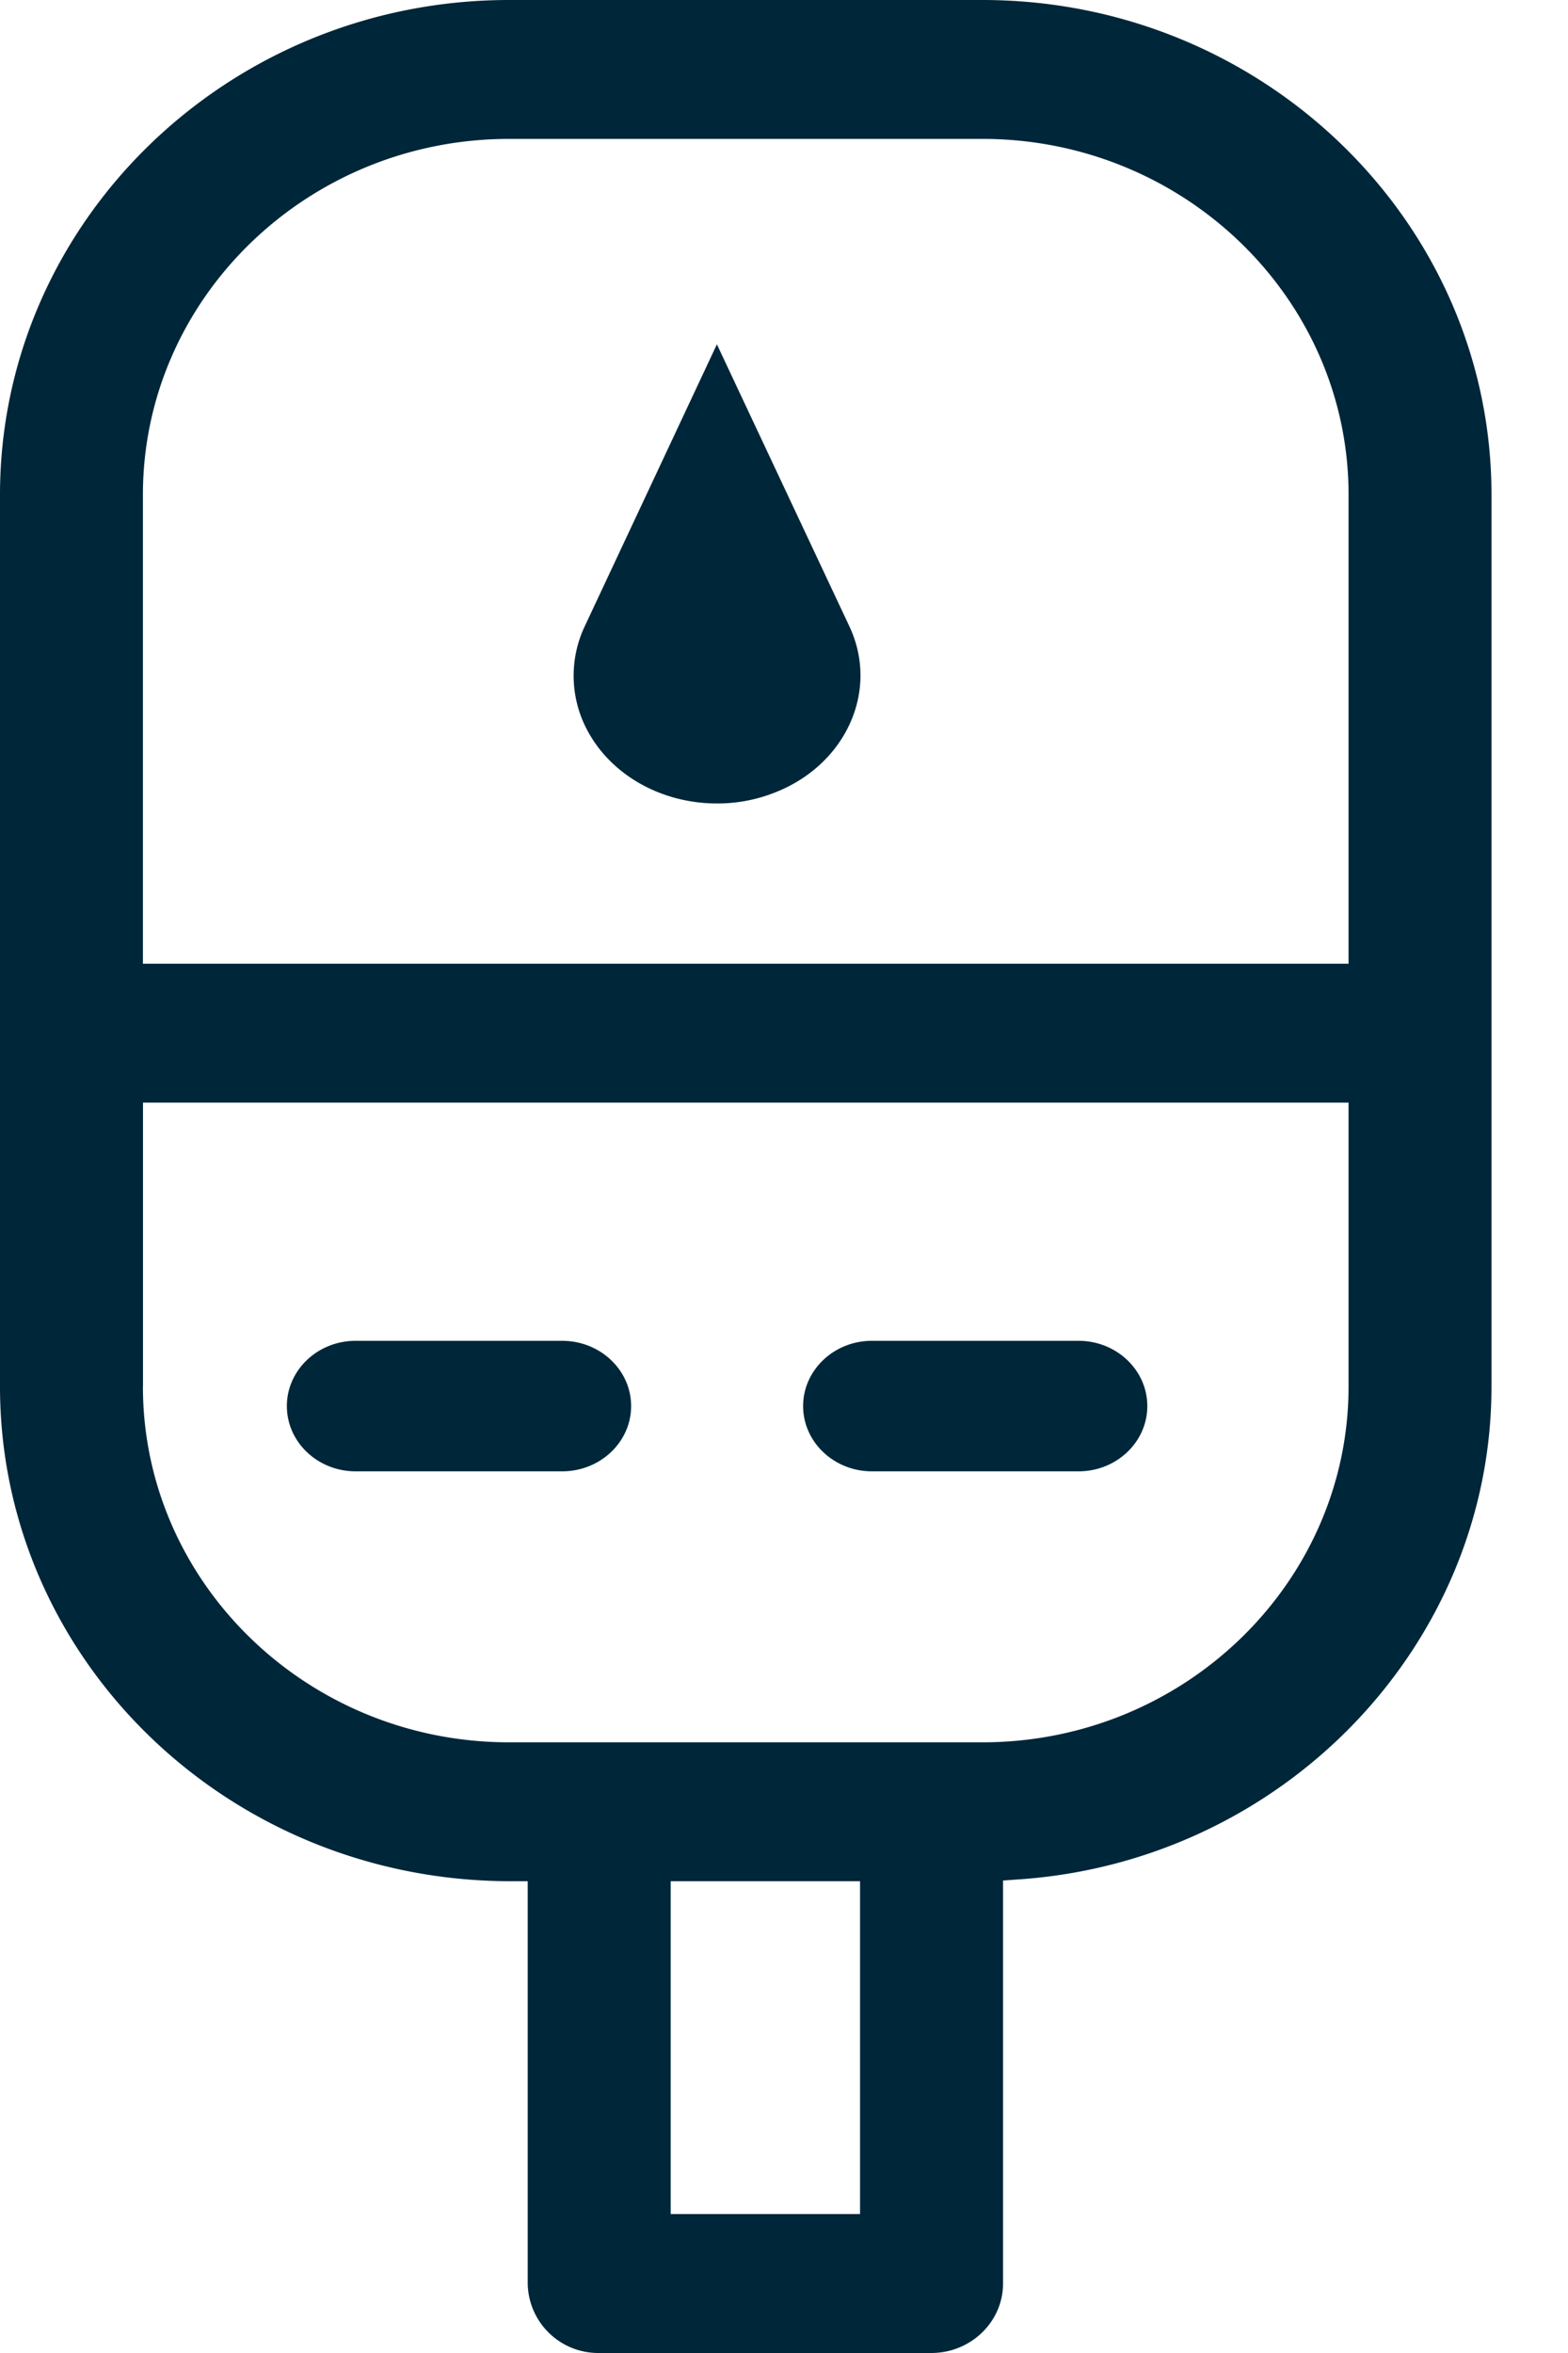 <svg width="20" height="30" xmlns="http://www.w3.org/2000/svg"><g fill="#002639" fill-rule="evenodd"><path d="M6.493 1.771c-2.574 0-4.67 2.036-4.67 4.536v5.98h15.378v-5.98c0-2.5-2.096-4.536-4.67-4.536H6.493Zm-4.67 15.907c0 2.5 2.096 4.536 4.67 4.536h6.038c2.574 0 4.67-2.036 4.67-4.536v-3.62H1.824v3.62Zm6.732 10.55h2.415v-4.243H8.555v4.244ZM7.643 30a.9.9 0 0 1-.912-.886v-5.129h-.214C2.913 23.985 0 21.158 0 17.678V6.308C0 2.83 2.913 0 6.493 0h6.038c3.58 0 6.493 2.83 6.493 6.307v11.371c0 3.293-2.65 6.055-6.033 6.284l-.197.014v5.138c0 .489-.412.886-.915.886H7.643Z"/><path d="M4.536 18.759c-.484 0-.877-.373-.877-.832 0-.459.393-.832.877-.832H7.17c.486 0 .88.373.88.832 0 .459-.394.832-.88.832H4.536ZM11.121 18.759c-.483 0-.877-.373-.877-.832 0-.459.394-.832.877-.832h2.636c.484 0 .877.373.877.832 0 .459-.393.832-.877.832H11.12ZM9.146 10.244c-.74 0-1.403-.393-1.689-1.001a1.474 1.474 0 0 1 0-1.255L9.144 4.39l1.691 3.598c.387.827-.054 1.784-.984 2.129a1.98 1.98 0 0 1-.705.127"/></g></svg>